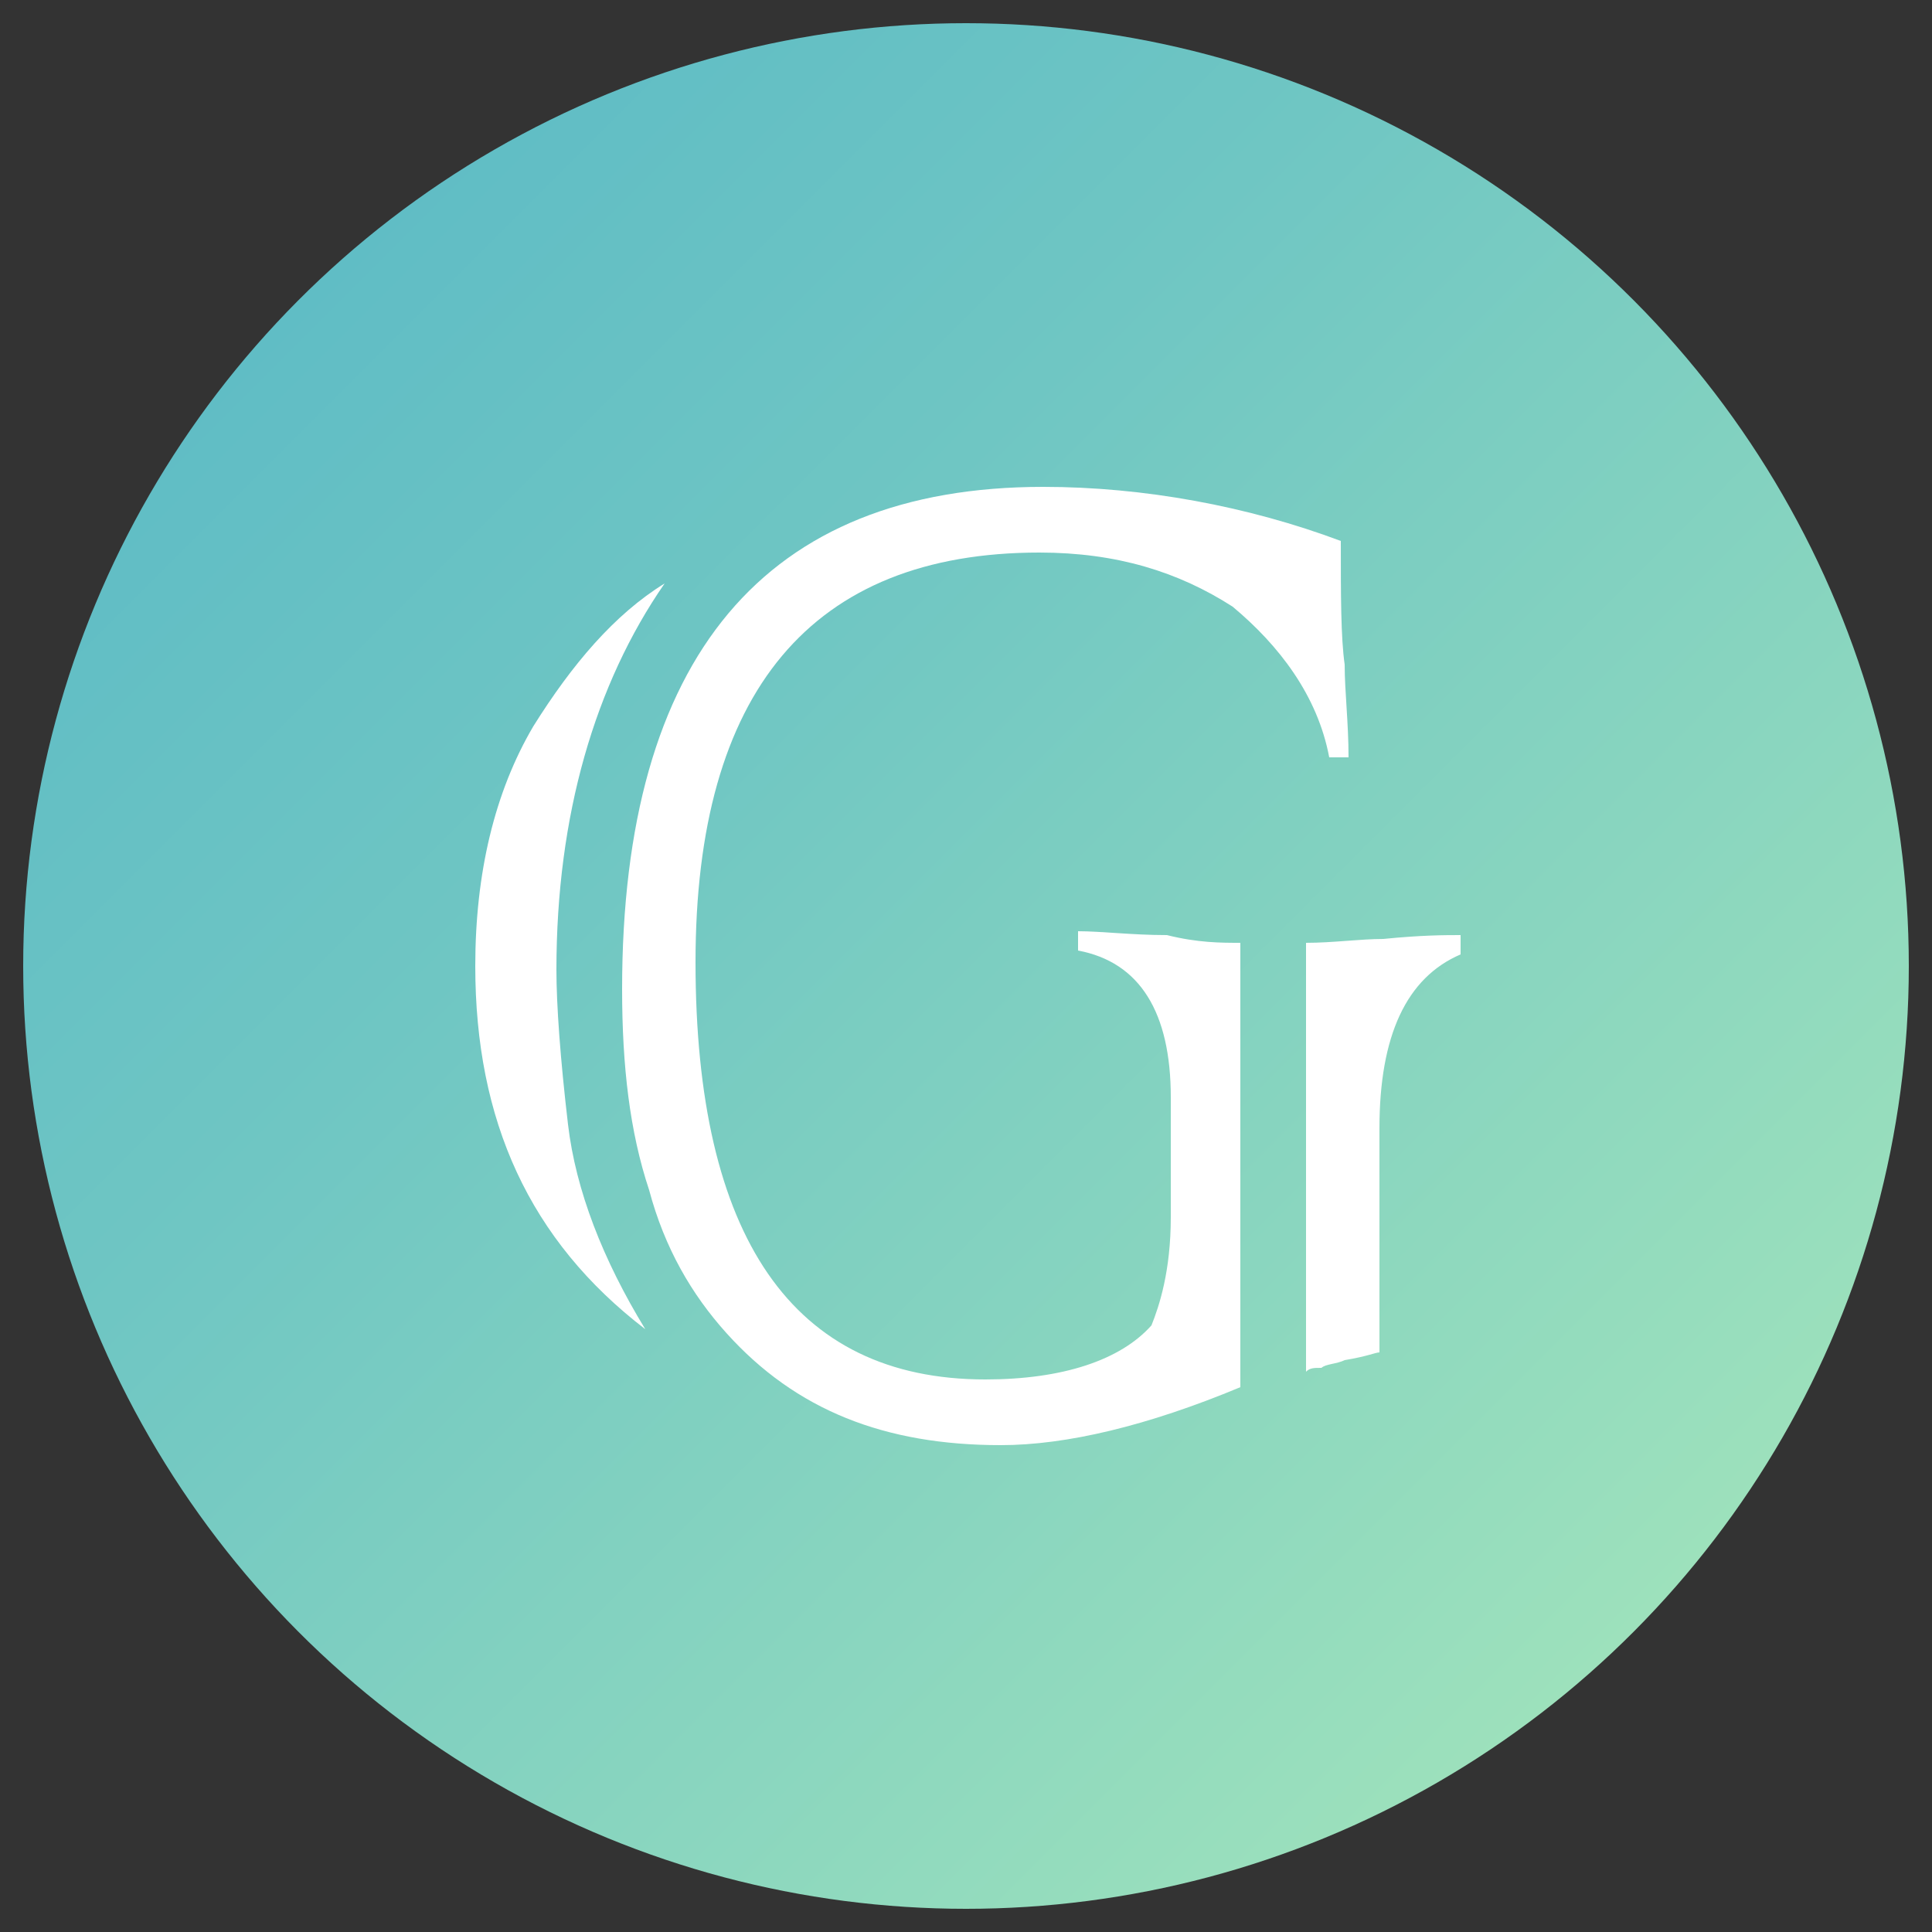 <?xml version="1.0" encoding="utf-8"?>
<!-- Generator: Adobe Illustrator 24.2.0, SVG Export Plug-In . SVG Version: 6.00 Build 0)  -->
<svg version="1.1" id="圖層_1" xmlns="http://www.w3.org/2000/svg" xmlns:xlink="http://www.w3.org/1999/xlink" x="0px" y="0px"
	 viewBox="0 0 50 50" width="50" height="50" style="enable-background:new 0 0 50 50;" xml:space="preserve">
<rect x="0" y="0" width="50" height="50" fill="#333333" stroke="none"/>
<style type="text/css">
	.st0{fill:url(#SVGID_1_);}
	.st1{fill:#FFFFFF;}
</style>
<g>
	
		<linearGradient id="SVGID_1_" gradientUnits="userSpaceOnUse" x1="42.26" y1="0.74" x2="7.701" y2="35.299" gradientTransform="matrix(1 0 0 -1 0 43)">
		<stop  offset="0" style="stop-color:#9DE1BC"/>
		<stop  offset="9.890515e-02" style="stop-color:#96DDBD"/>
		<stop  offset="0.691" style="stop-color:#6FC6C3"/>
		<stop  offset="1" style="stop-color:#60BDC5"/>
	</linearGradient>
	<circle class="st0" cx="25" cy="25" r="24.4"/>
	<path class="st1" d="M17.2,15.1c-1.8,2.6-2.8,6-2.8,10c0,0.9,0.1,2.3,0.3,4c0.2,1.7,0.9,3.5,2,5.3c-3-2.3-4.4-5.4-4.4-9.4
		c0-2.4,0.5-4.5,1.5-6.2C14.8,17.2,15.9,15.9,17.2,15.1z M32.1,24.4v11.5c-2.4,1-4.5,1.5-6.2,1.5c-3,0-5.3-0.9-7.1-2.9
		c-0.9-1-1.6-2.2-2-3.7c-0.5-1.5-0.7-3.2-0.7-5.2c0-8.6,3.7-13,10.9-13c2.6,0,5.3,0.5,7.7,1.4c0,1.4,0,2.5,0.1,3.2
		c0,0.7,0.1,1.5,0.1,2.4h-0.5c-0.3-1.6-1.3-2.9-2.5-3.9c-1.4-0.9-3-1.4-5-1.4c-5.9,0-8.9,3.6-8.9,10.6c0,7.1,2.5,10.8,7.5,10.8
		c2,0,3.5-0.5,4.3-1.4c0.2-0.5,0.5-1.4,0.5-2.8v-3.1c0-2.2-0.8-3.5-2.4-3.8v-0.5c0.6,0,1.4,0.1,2.3,0.1C31,24.4,31.6,24.4,32.1,24.4
		z M33.8,35.5V24.4c0.7,0,1.4-0.1,2-0.1c1-0.1,1.6-0.1,2-0.1v0.5c-1.4,0.6-2.1,2.1-2.1,4.5v5.8c-0.1,0-0.3,0.1-0.9,0.2
		c-0.2,0.1-0.5,0.1-0.6,0.2C34,35.4,33.9,35.4,33.8,35.5z"/>
</g>
</svg>
